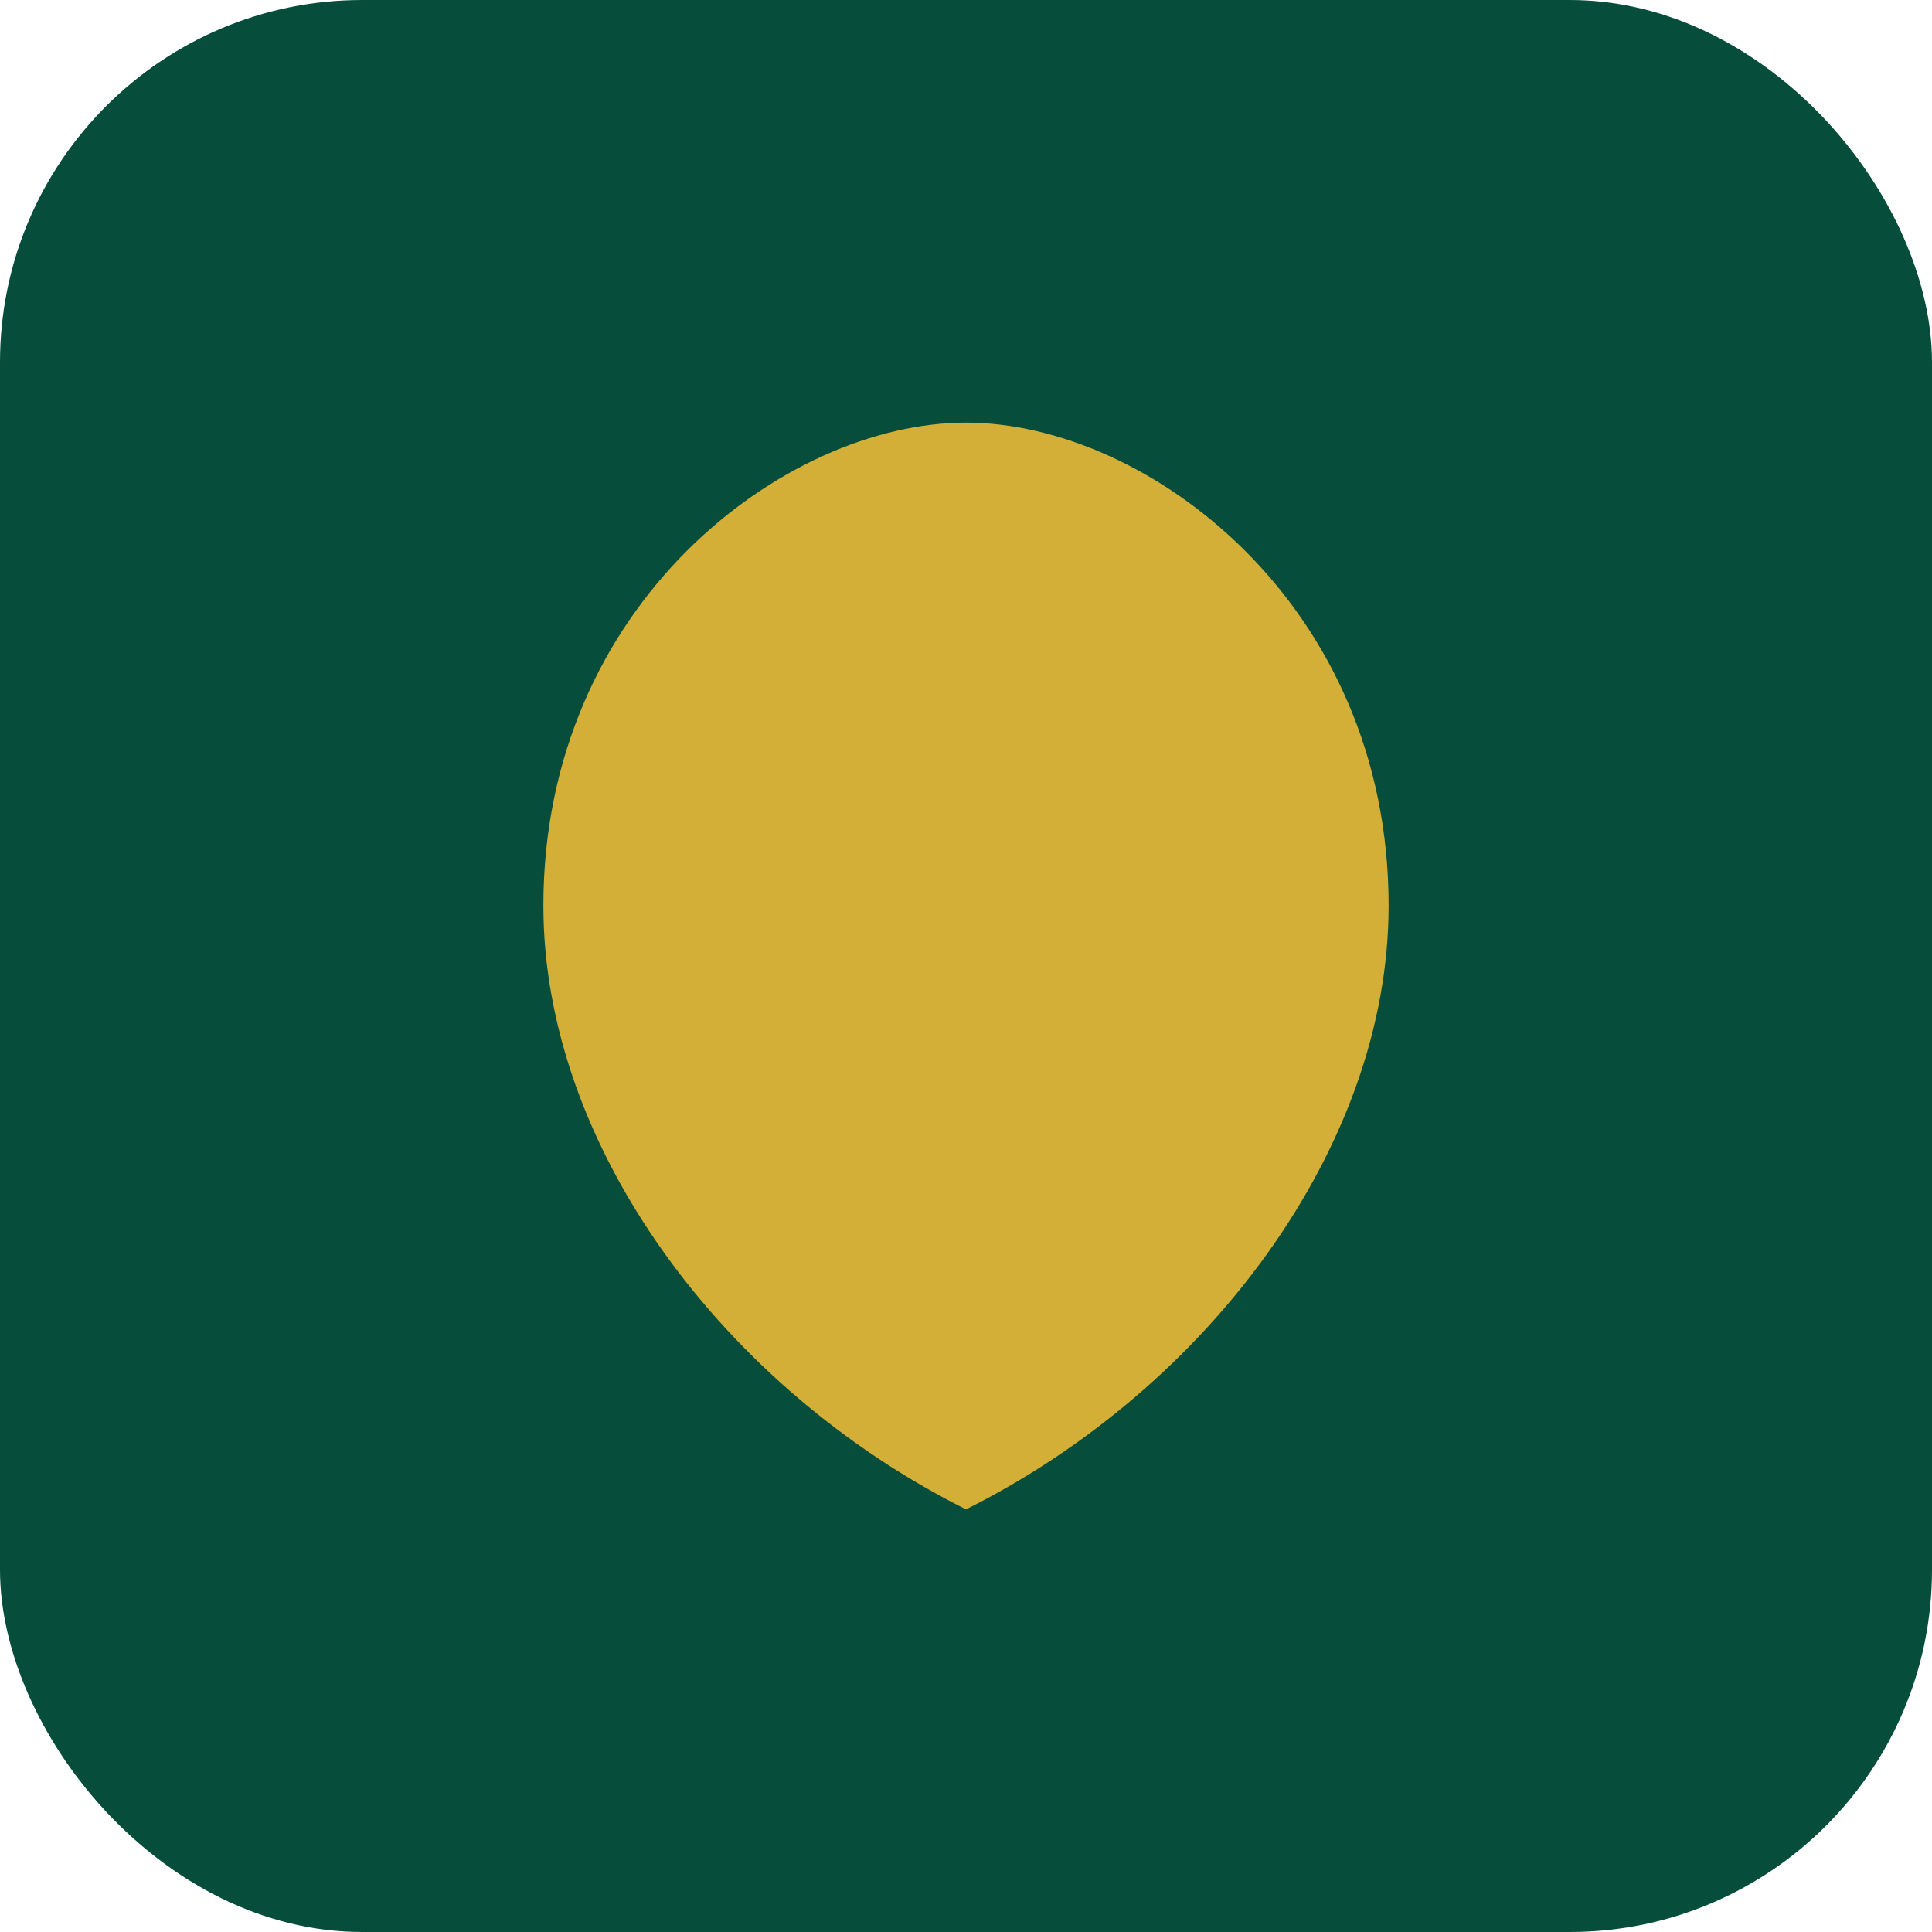 <svg xmlns="http://www.w3.org/2000/svg" viewBox="0 0 64 64">
  <rect width="64" height="64" rx="12" fill="#064e3b"/>
  <path d="M32 50c8-4 14-12 14-20 0-10-8-16-14-16s-14 6-14 16c0 8 6 16 14 20z" fill="#d4af37"/>
</svg>
